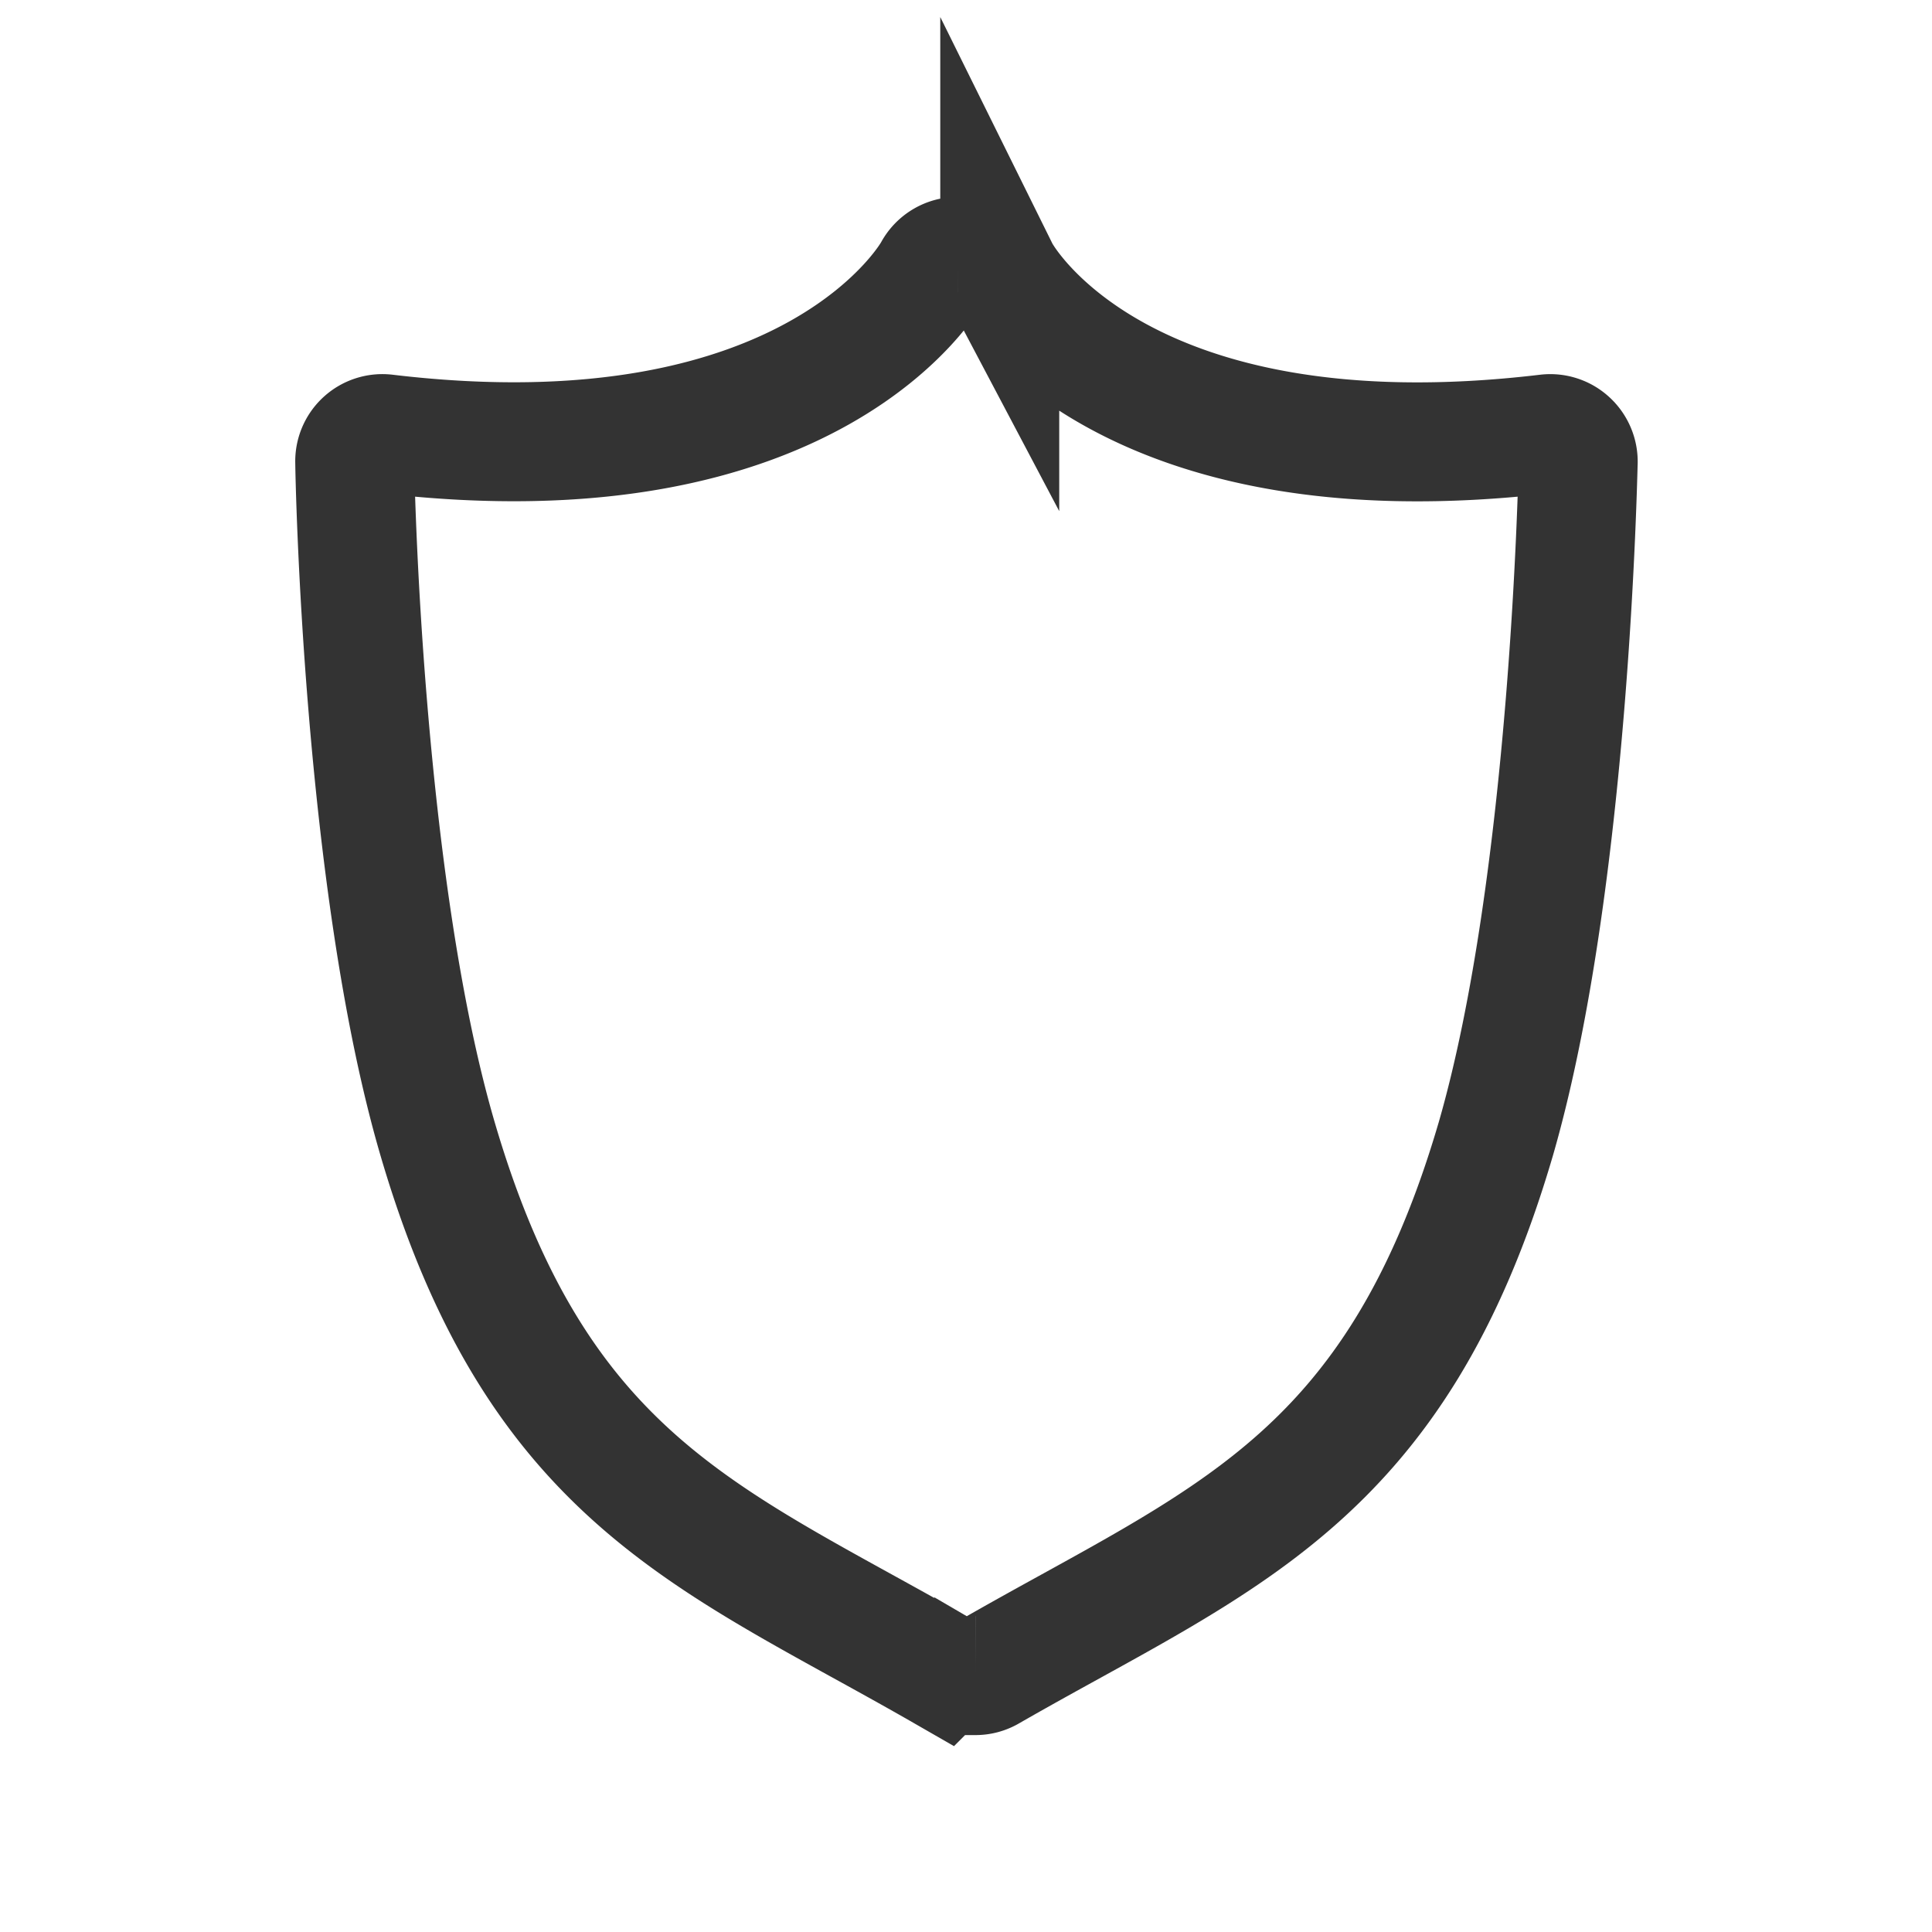 <svg xmlns="http://www.w3.org/2000/svg" viewBox="0 0 243.61 243.61"><defs><style>.cls-1,.cls-2{fill:none;}.cls-1{stroke:#333;stroke-miterlimit:10;stroke-width:15px;}</style></defs><g id="Layer_2" data-name="Layer 2"><g id="Layer_1-2" data-name="Layer 1"><path class="cls-1" d="M197.84,55.59a3.5,3.5,0,0,0-2.78-.89c-53.77,6.39-68.46-19.41-69-20.5a3.51,3.51,0,0,0-3.1-1.87h-2.2a3.52,3.52,0,0,0-3.11,1.87c-.14.27-14.89,26.94-69,20.5a3.49,3.49,0,0,0-3.92,3.59c0,1.14.94,52.81,10.44,85.29,12.67,43.3,34.76,50.49,63.88,67.23a3.45,3.45,0,0,0,1.75.47h2.2a3.44,3.44,0,0,0,1.74-.47c29.13-16.74,51.21-23.93,63.88-67.23C198,111.1,198.94,59.43,199,58.29A3.54,3.54,0,0,0,197.84,55.59Z"/><rect class="cls-2" width="243.61" height="243.61"/></g></g></svg>